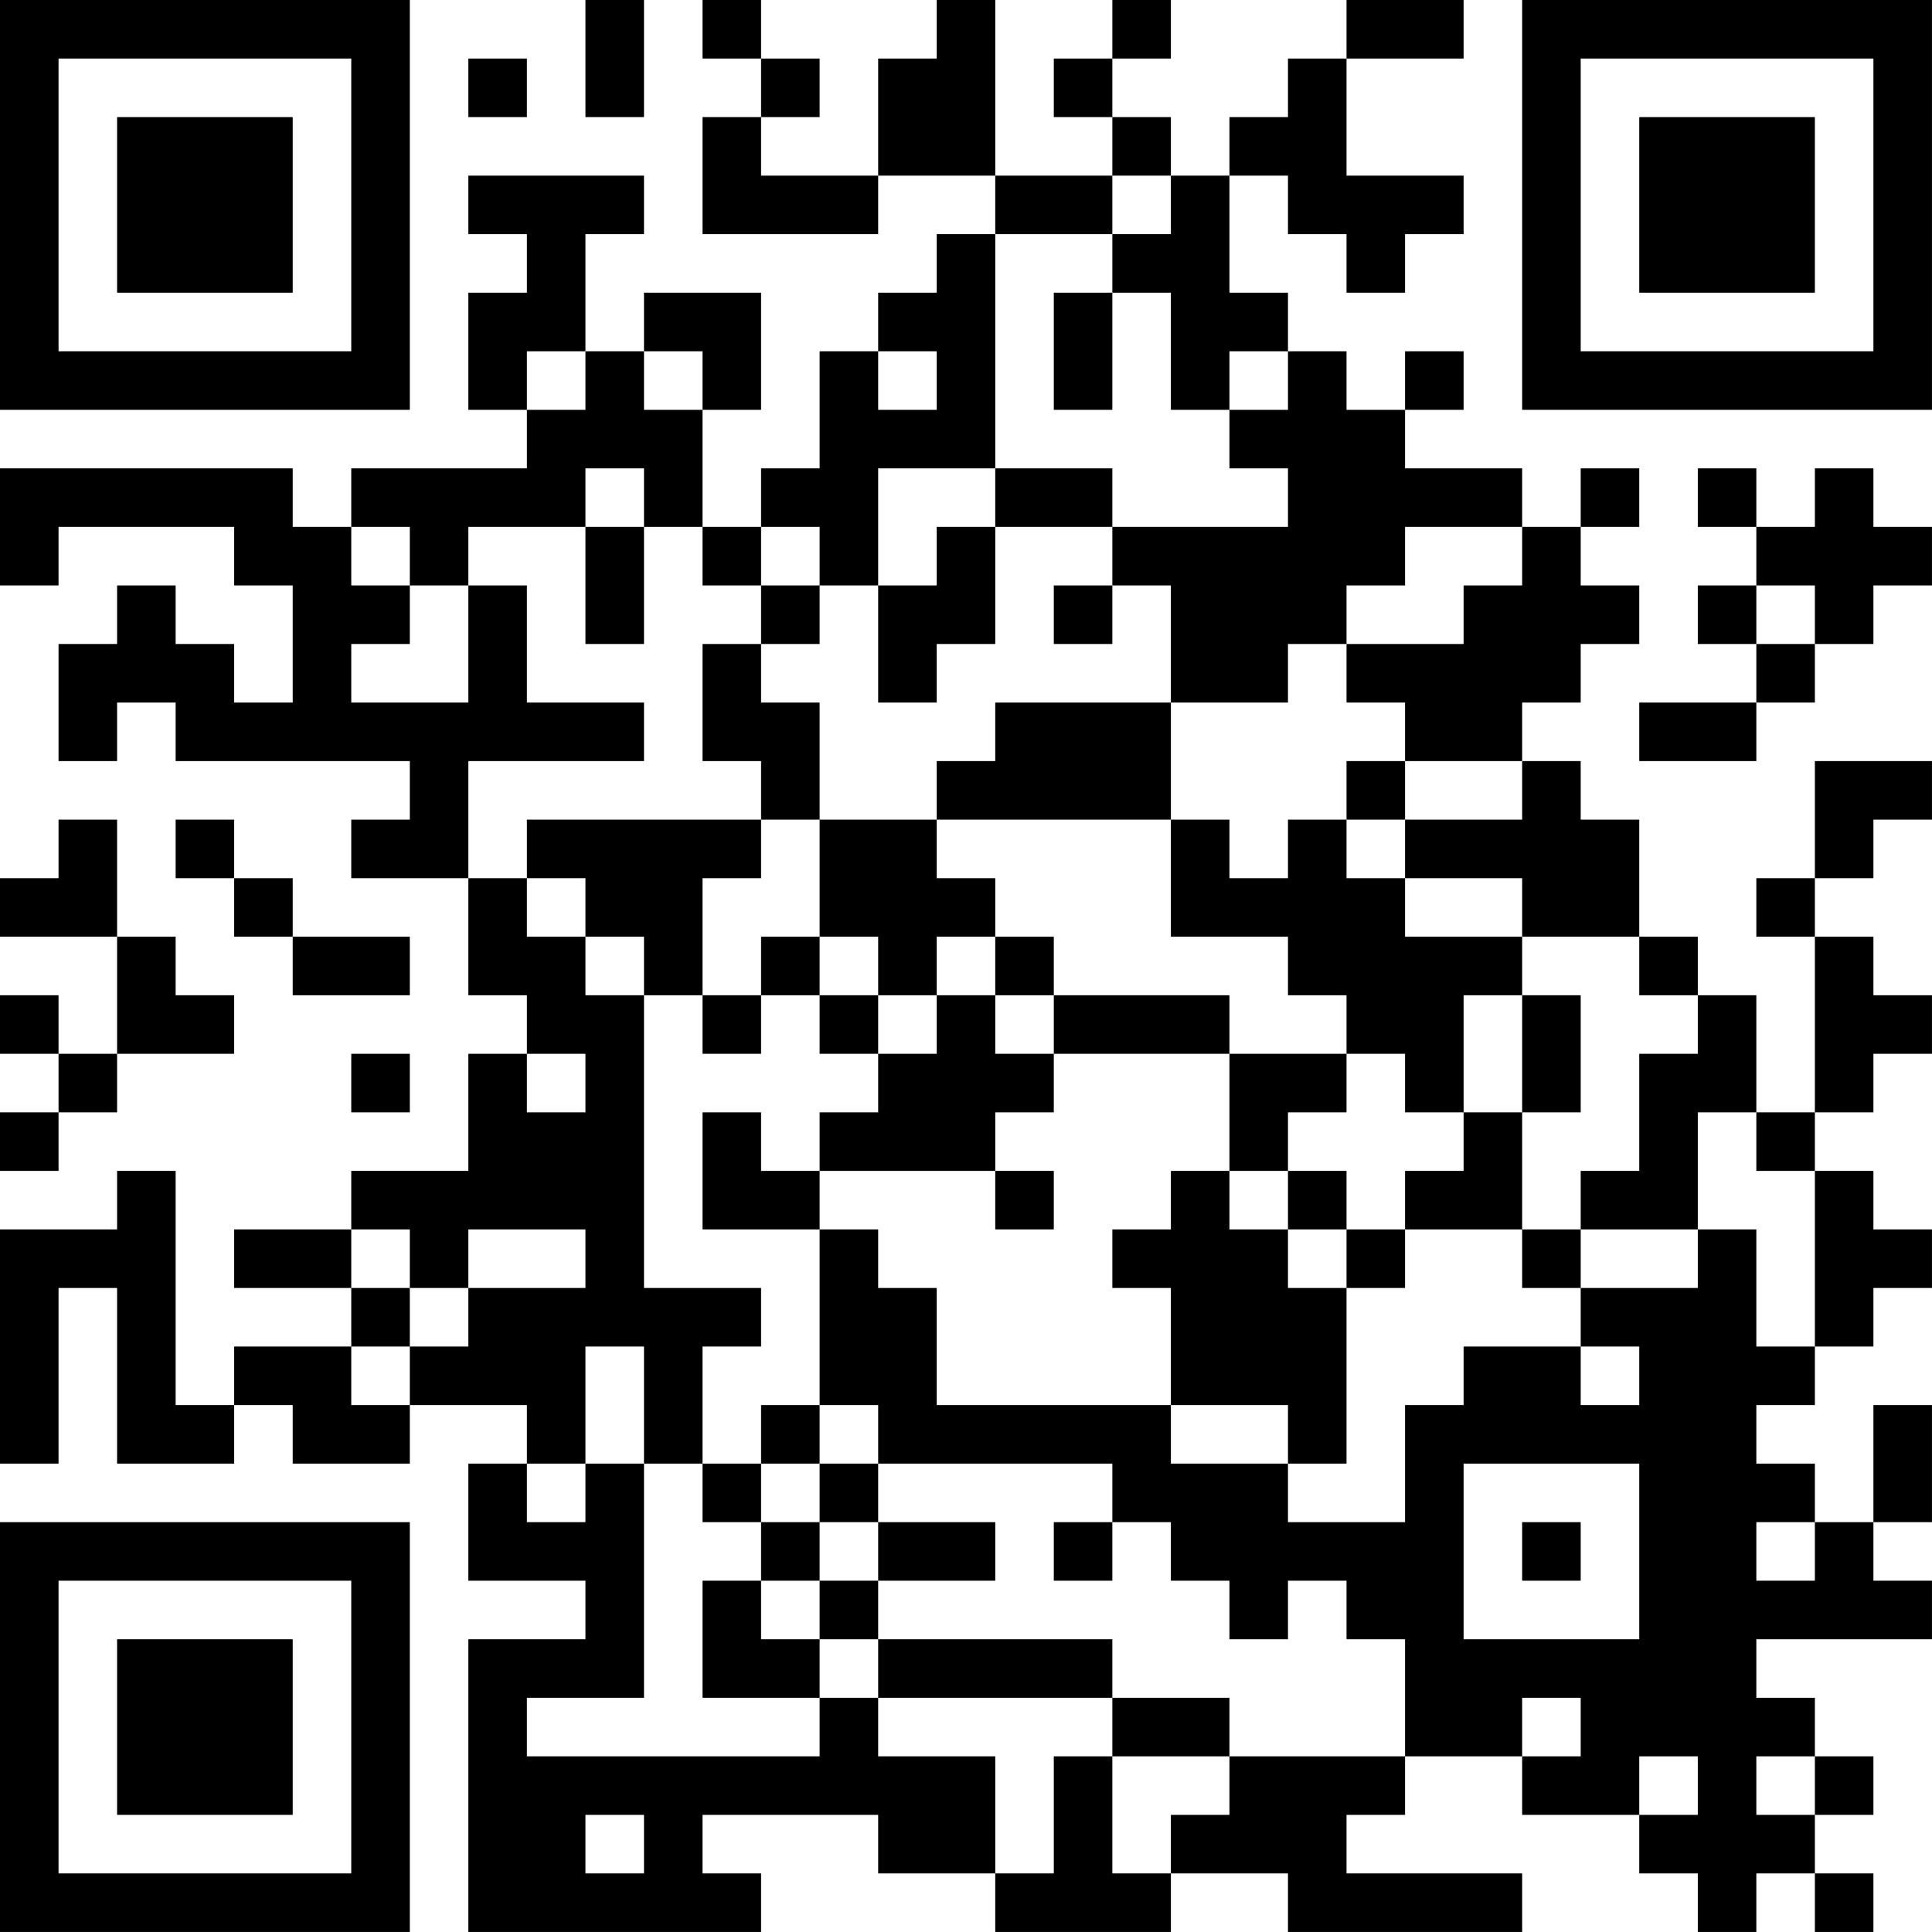 <?xml version="1.0" encoding="UTF-8"?>
<svg xmlns="http://www.w3.org/2000/svg" version="1.1" width="400" height="400" viewBox="0 0 400 400"><rect x="0" y="0" width="400" height="400" fill="#ffffff"/><g transform="scale(12.121)"><g transform="translate(0,0)"><path fill-rule="evenodd" d="M10 0L10 2L11 2L11 0ZM12 0L12 1L13 1L13 2L12 2L12 4L15 4L15 3L17 3L17 4L16 4L16 5L15 5L15 6L14 6L14 8L13 8L13 9L12 9L12 7L13 7L13 5L11 5L11 6L10 6L10 4L11 4L11 3L8 3L8 4L9 4L9 5L8 5L8 7L9 7L9 8L6 8L6 9L5 9L5 8L0 8L0 10L1 10L1 9L4 9L4 10L5 10L5 12L4 12L4 11L3 11L3 10L2 10L2 11L1 11L1 13L2 13L2 12L3 12L3 13L7 13L7 14L6 14L6 15L8 15L8 17L9 17L9 18L8 18L8 20L6 20L6 21L4 21L4 22L6 22L6 23L4 23L4 24L3 24L3 20L2 20L2 21L0 21L0 25L1 25L1 22L2 22L2 25L4 25L4 24L5 24L5 25L7 25L7 24L9 24L9 25L8 25L8 27L10 27L10 28L8 28L8 33L13 33L13 32L12 32L12 31L15 31L15 32L17 32L17 33L20 33L20 32L22 32L22 33L26 33L26 32L23 32L23 31L24 31L24 30L26 30L26 31L28 31L28 32L29 32L29 33L30 33L30 32L31 32L31 33L32 33L32 32L31 32L31 31L32 31L32 30L31 30L31 29L30 29L30 28L33 28L33 27L32 27L32 26L33 26L33 24L32 24L32 26L31 26L31 25L30 25L30 24L31 24L31 23L32 23L32 22L33 22L33 21L32 21L32 20L31 20L31 19L32 19L32 18L33 18L33 17L32 17L32 16L31 16L31 15L32 15L32 14L33 14L33 13L31 13L31 15L30 15L30 16L31 16L31 19L30 19L30 17L29 17L29 16L28 16L28 14L27 14L27 13L26 13L26 12L27 12L27 11L28 11L28 10L27 10L27 9L28 9L28 8L27 8L27 9L26 9L26 8L24 8L24 7L25 7L25 6L24 6L24 7L23 7L23 6L22 6L22 5L21 5L21 3L22 3L22 4L23 4L23 5L24 5L24 4L25 4L25 3L23 3L23 1L25 1L25 0L23 0L23 1L22 1L22 2L21 2L21 3L20 3L20 2L19 2L19 1L20 1L20 0L19 0L19 1L18 1L18 2L19 2L19 3L17 3L17 0L16 0L16 1L15 1L15 3L13 3L13 2L14 2L14 1L13 1L13 0ZM8 1L8 2L9 2L9 1ZM19 3L19 4L17 4L17 8L15 8L15 10L14 10L14 9L13 9L13 10L12 10L12 9L11 9L11 8L10 8L10 9L8 9L8 10L7 10L7 9L6 9L6 10L7 10L7 11L6 11L6 12L8 12L8 10L9 10L9 12L11 12L11 13L8 13L8 15L9 15L9 16L10 16L10 17L11 17L11 22L13 22L13 23L12 23L12 25L11 25L11 23L10 23L10 25L9 25L9 26L10 26L10 25L11 25L11 29L9 29L9 30L14 30L14 29L15 29L15 30L17 30L17 32L18 32L18 30L19 30L19 32L20 32L20 31L21 31L21 30L24 30L24 28L23 28L23 27L22 27L22 28L21 28L21 27L20 27L20 26L19 26L19 25L15 25L15 24L14 24L14 21L15 21L15 22L16 22L16 24L20 24L20 25L22 25L22 26L24 26L24 24L25 24L25 23L27 23L27 24L28 24L28 23L27 23L27 22L29 22L29 21L30 21L30 23L31 23L31 20L30 20L30 19L29 19L29 21L27 21L27 20L28 20L28 18L29 18L29 17L28 17L28 16L26 16L26 15L24 15L24 14L26 14L26 13L24 13L24 12L23 12L23 11L25 11L25 10L26 10L26 9L24 9L24 10L23 10L23 11L22 11L22 12L20 12L20 10L19 10L19 9L22 9L22 8L21 8L21 7L22 7L22 6L21 6L21 7L20 7L20 5L19 5L19 4L20 4L20 3ZM18 5L18 7L19 7L19 5ZM9 6L9 7L10 7L10 6ZM11 6L11 7L12 7L12 6ZM15 6L15 7L16 7L16 6ZM17 8L17 9L16 9L16 10L15 10L15 12L16 12L16 11L17 11L17 9L19 9L19 8ZM29 8L29 9L30 9L30 10L29 10L29 11L30 11L30 12L28 12L28 13L30 13L30 12L31 12L31 11L32 11L32 10L33 10L33 9L32 9L32 8L31 8L31 9L30 9L30 8ZM10 9L10 11L11 11L11 9ZM13 10L13 11L12 11L12 13L13 13L13 14L9 14L9 15L10 15L10 16L11 16L11 17L12 17L12 18L13 18L13 17L14 17L14 18L15 18L15 19L14 19L14 20L13 20L13 19L12 19L12 21L14 21L14 20L17 20L17 21L18 21L18 20L17 20L17 19L18 19L18 18L21 18L21 20L20 20L20 21L19 21L19 22L20 22L20 24L22 24L22 25L23 25L23 22L24 22L24 21L26 21L26 22L27 22L27 21L26 21L26 19L27 19L27 17L26 17L26 16L24 16L24 15L23 15L23 14L24 14L24 13L23 13L23 14L22 14L22 15L21 15L21 14L20 14L20 12L17 12L17 13L16 13L16 14L14 14L14 12L13 12L13 11L14 11L14 10ZM18 10L18 11L19 11L19 10ZM30 10L30 11L31 11L31 10ZM1 14L1 15L0 15L0 16L2 16L2 18L1 18L1 17L0 17L0 18L1 18L1 19L0 19L0 20L1 20L1 19L2 19L2 18L4 18L4 17L3 17L3 16L2 16L2 14ZM3 14L3 15L4 15L4 16L5 16L5 17L7 17L7 16L5 16L5 15L4 15L4 14ZM13 14L13 15L12 15L12 17L13 17L13 16L14 16L14 17L15 17L15 18L16 18L16 17L17 17L17 18L18 18L18 17L21 17L21 18L23 18L23 19L22 19L22 20L21 20L21 21L22 21L22 22L23 22L23 21L24 21L24 20L25 20L25 19L26 19L26 17L25 17L25 19L24 19L24 18L23 18L23 17L22 17L22 16L20 16L20 14L16 14L16 15L17 15L17 16L16 16L16 17L15 17L15 16L14 16L14 14ZM17 16L17 17L18 17L18 16ZM6 18L6 19L7 19L7 18ZM9 18L9 19L10 19L10 18ZM22 20L22 21L23 21L23 20ZM6 21L6 22L7 22L7 23L6 23L6 24L7 24L7 23L8 23L8 22L10 22L10 21L8 21L8 22L7 22L7 21ZM13 24L13 25L12 25L12 26L13 26L13 27L12 27L12 29L14 29L14 28L15 28L15 29L19 29L19 30L21 30L21 29L19 29L19 28L15 28L15 27L17 27L17 26L15 26L15 25L14 25L14 24ZM13 25L13 26L14 26L14 27L13 27L13 28L14 28L14 27L15 27L15 26L14 26L14 25ZM25 25L25 28L28 28L28 25ZM18 26L18 27L19 27L19 26ZM26 26L26 27L27 27L27 26ZM30 26L30 27L31 27L31 26ZM26 29L26 30L27 30L27 29ZM28 30L28 31L29 31L29 30ZM30 30L30 31L31 31L31 30ZM10 31L10 32L11 32L11 31ZM0 0L0 7L7 7L7 0ZM1 1L1 6L6 6L6 1ZM2 2L2 5L5 5L5 2ZM26 0L26 7L33 7L33 0ZM27 1L27 6L32 6L32 1ZM28 2L28 5L31 5L31 2ZM0 26L0 33L7 33L7 26ZM1 27L1 32L6 32L6 27ZM2 28L2 31L5 31L5 28Z" fill="#000000"/></g></g></svg>
